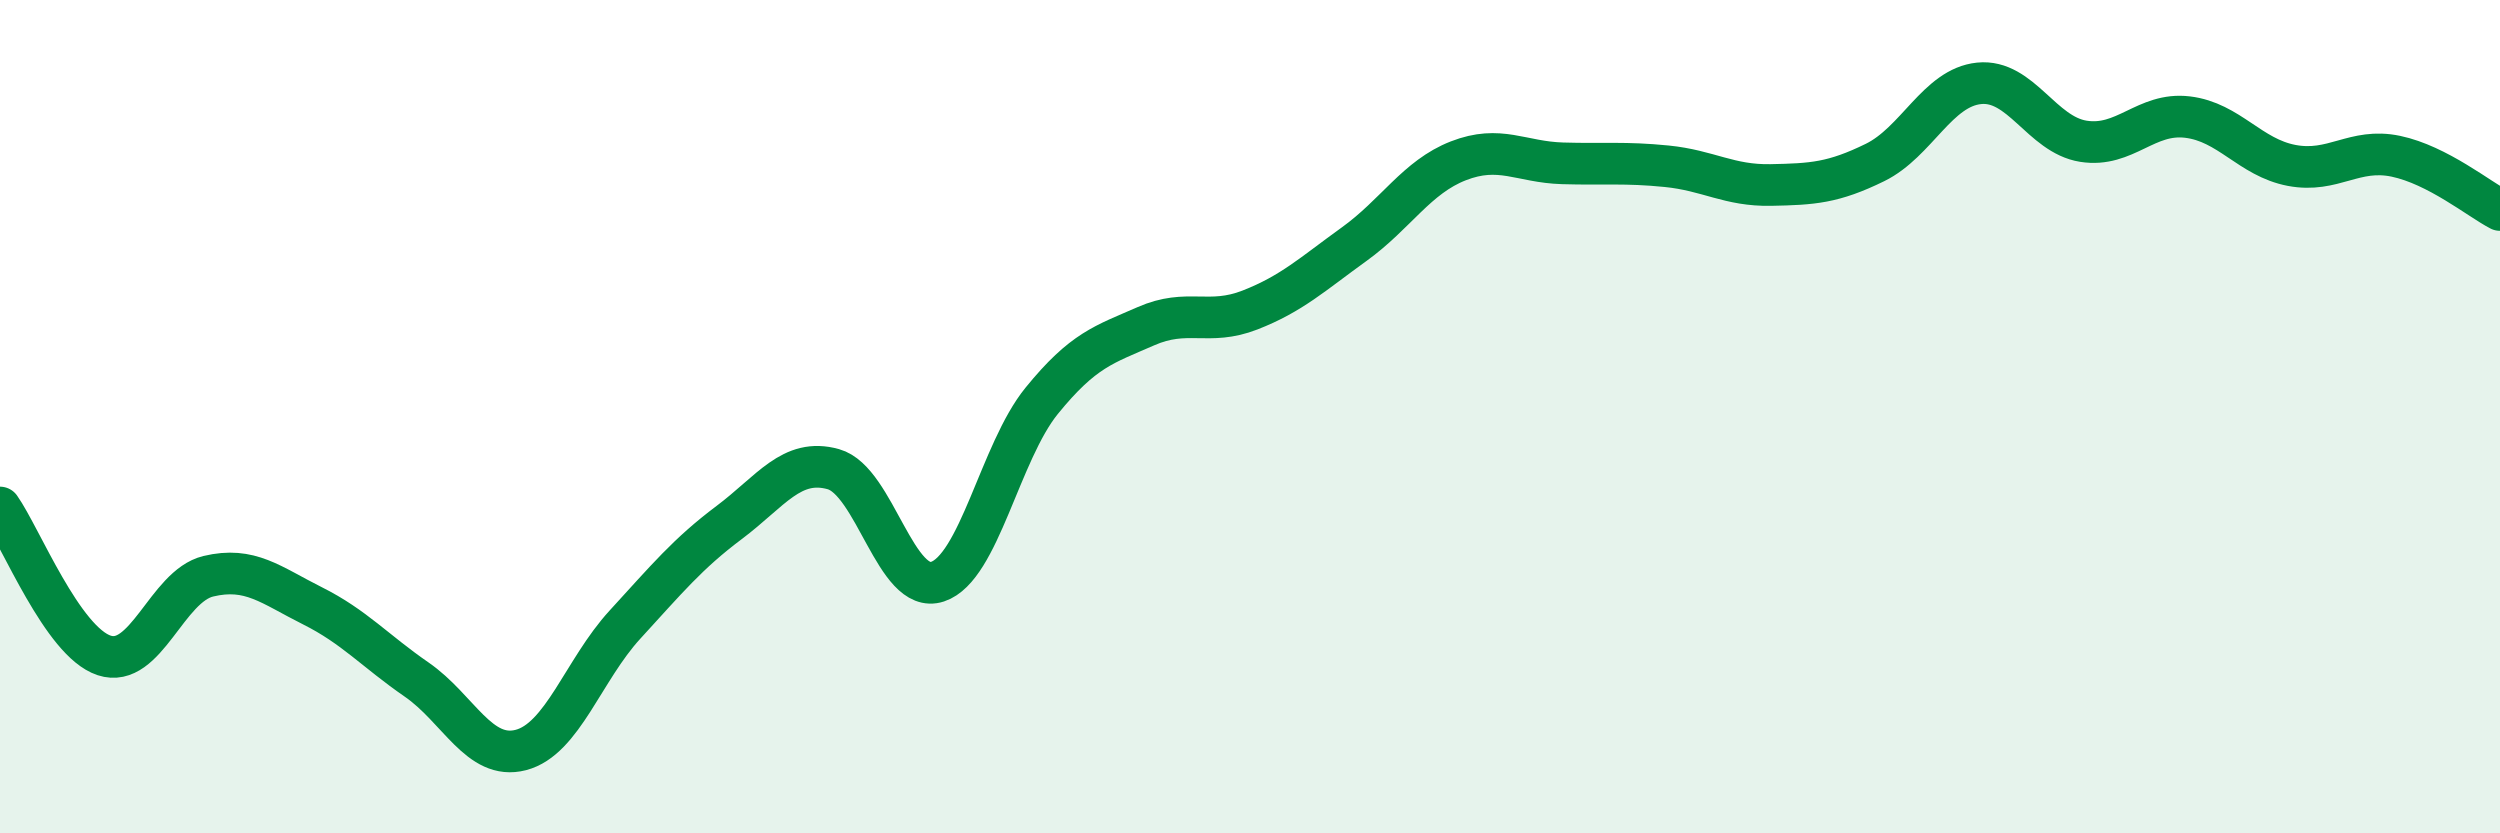 
    <svg width="60" height="20" viewBox="0 0 60 20" xmlns="http://www.w3.org/2000/svg">
      <path
        d="M 0,12.18 C 0.5,12.89 1.5,15.4 2.5,15.73 C 3.5,16.06 4,14.07 5,13.83 C 6,13.59 6.5,14.04 7.5,14.54 C 8.5,15.04 9,15.62 10,16.31 C 11,17 11.5,18.26 12.5,18 C 13.5,17.74 14,16.08 15,14.99 C 16,13.9 16.5,13.29 17.5,12.54 C 18.5,11.79 19,10.98 20,11.26 C 21,11.54 21.5,14.29 22.5,13.96 C 23.5,13.63 24,10.85 25,9.62 C 26,8.39 26.5,8.27 27.5,7.83 C 28.5,7.39 29,7.83 30,7.44 C 31,7.05 31.5,6.58 32.5,5.86 C 33.5,5.14 34,4.25 35,3.86 C 36,3.47 36.5,3.89 37.5,3.92 C 38.5,3.95 39,3.89 40,3.99 C 41,4.09 41.5,4.46 42.5,4.44 C 43.5,4.42 44,4.39 45,3.9 C 46,3.41 46.5,2.1 47.5,2 C 48.5,1.9 49,3.23 50,3.39 C 51,3.55 51.5,2.69 52.5,2.81 C 53.5,2.93 54,3.78 55,3.97 C 56,4.16 56.5,3.54 57.5,3.75 C 58.5,3.96 59.5,4.78 60,5.04L60 20L0 20Z"
        fill="#008740"
        opacity="0.1"
        stroke-linecap="round"
        stroke-linejoin="round"
      />
      <path
        d="M 0,12.18 C 0.5,12.89 1.5,15.4 2.5,15.73 C 3.5,16.06 4,14.07 5,13.83 C 6,13.59 6.5,14.04 7.5,14.54 C 8.5,15.04 9,15.62 10,16.31 C 11,17 11.5,18.26 12.5,18 C 13.5,17.74 14,16.08 15,14.99 C 16,13.9 16.5,13.29 17.5,12.54 C 18.5,11.79 19,10.98 20,11.26 C 21,11.54 21.5,14.29 22.5,13.96 C 23.5,13.63 24,10.85 25,9.62 C 26,8.39 26.5,8.27 27.5,7.83 C 28.5,7.39 29,7.83 30,7.44 C 31,7.05 31.5,6.58 32.5,5.86 C 33.5,5.14 34,4.25 35,3.86 C 36,3.47 36.5,3.89 37.5,3.92 C 38.5,3.95 39,3.89 40,3.99 C 41,4.09 41.5,4.46 42.5,4.44 C 43.5,4.42 44,4.39 45,3.9 C 46,3.41 46.5,2.1 47.5,2 C 48.5,1.9 49,3.23 50,3.39 C 51,3.55 51.5,2.69 52.5,2.81 C 53.5,2.93 54,3.78 55,3.97 C 56,4.16 56.5,3.54 57.5,3.75 C 58.5,3.96 59.5,4.78 60,5.04"
        stroke="#008740"
        stroke-width="1"
        fill="none"
        stroke-linecap="round"
        stroke-linejoin="round"
      />
    </svg>
  